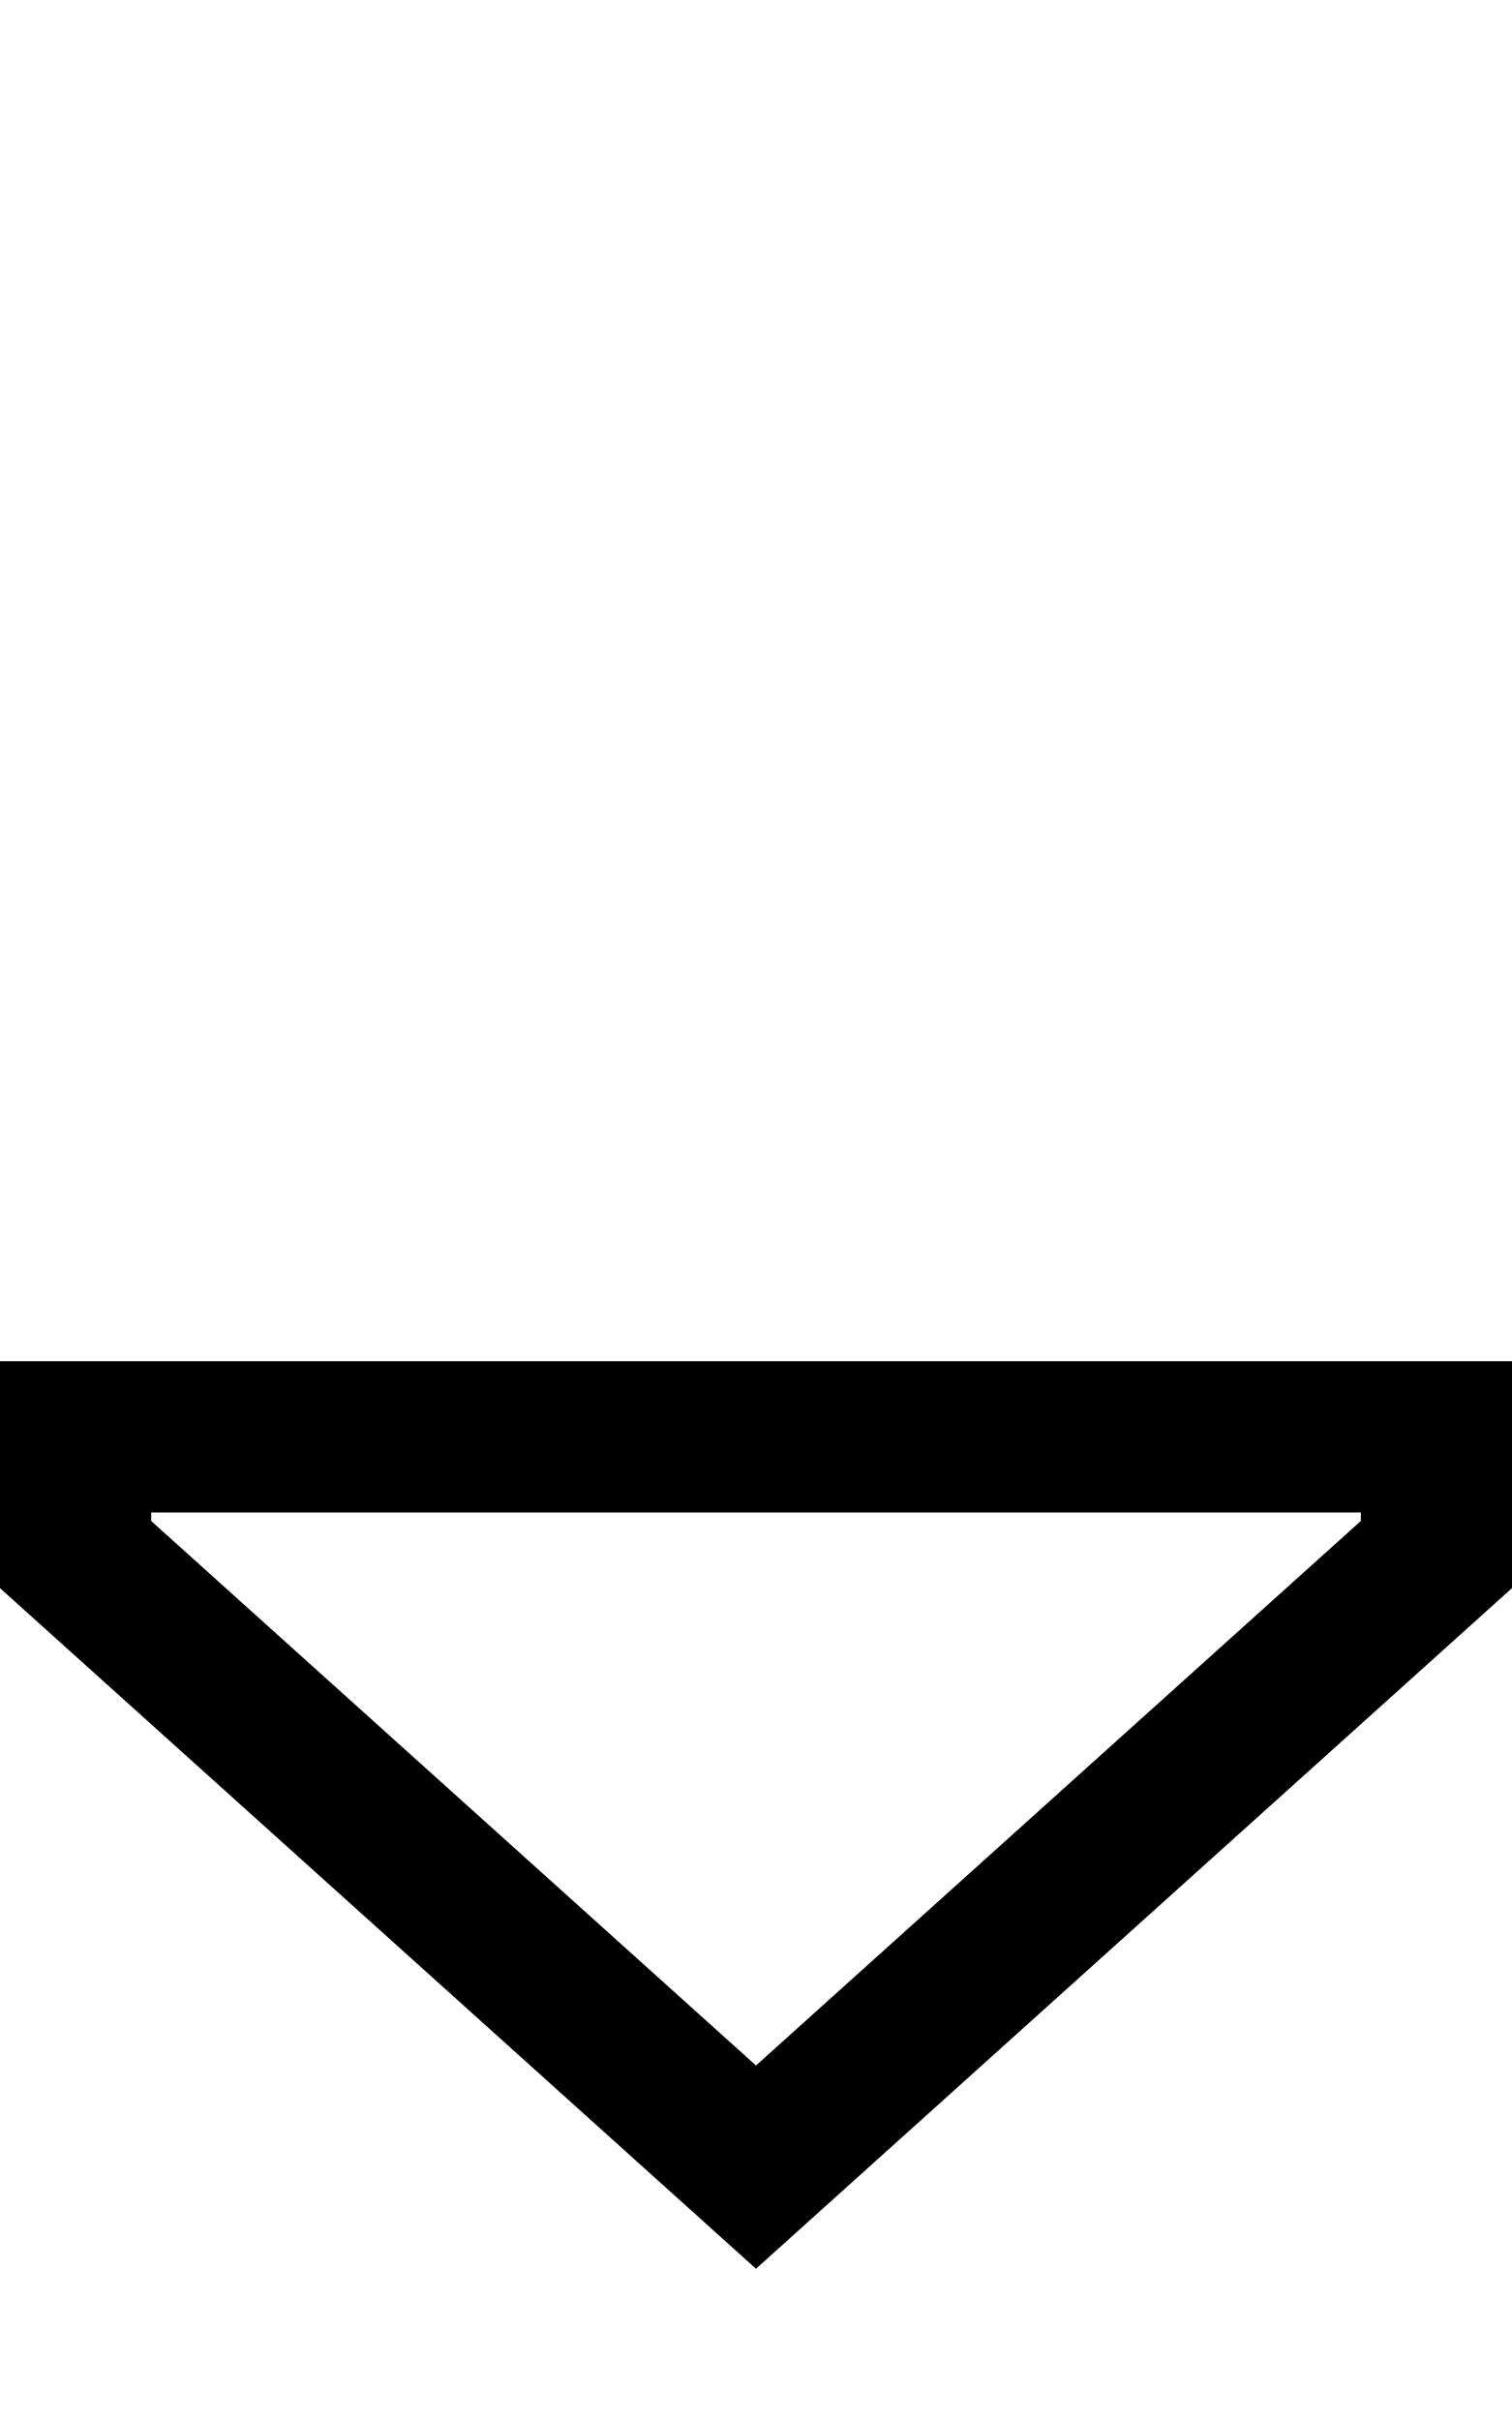 <svg xmlns="http://www.w3.org/2000/svg" viewBox="0 0 320 512"><!--! Font Awesome Pro 6.6.0 by @fontawesome - https://fontawesome.com License - https://fontawesome.com/license (Commercial License) Copyright 2024 Fonticons, Inc. --><path d="M32 320l256 0 0 1.8L160 437 32 321.8l0-1.8zm0-32L0 288l0 32 0 16L160 480 320 336l0-16 0-32-32 0L32 288z"/></svg>
